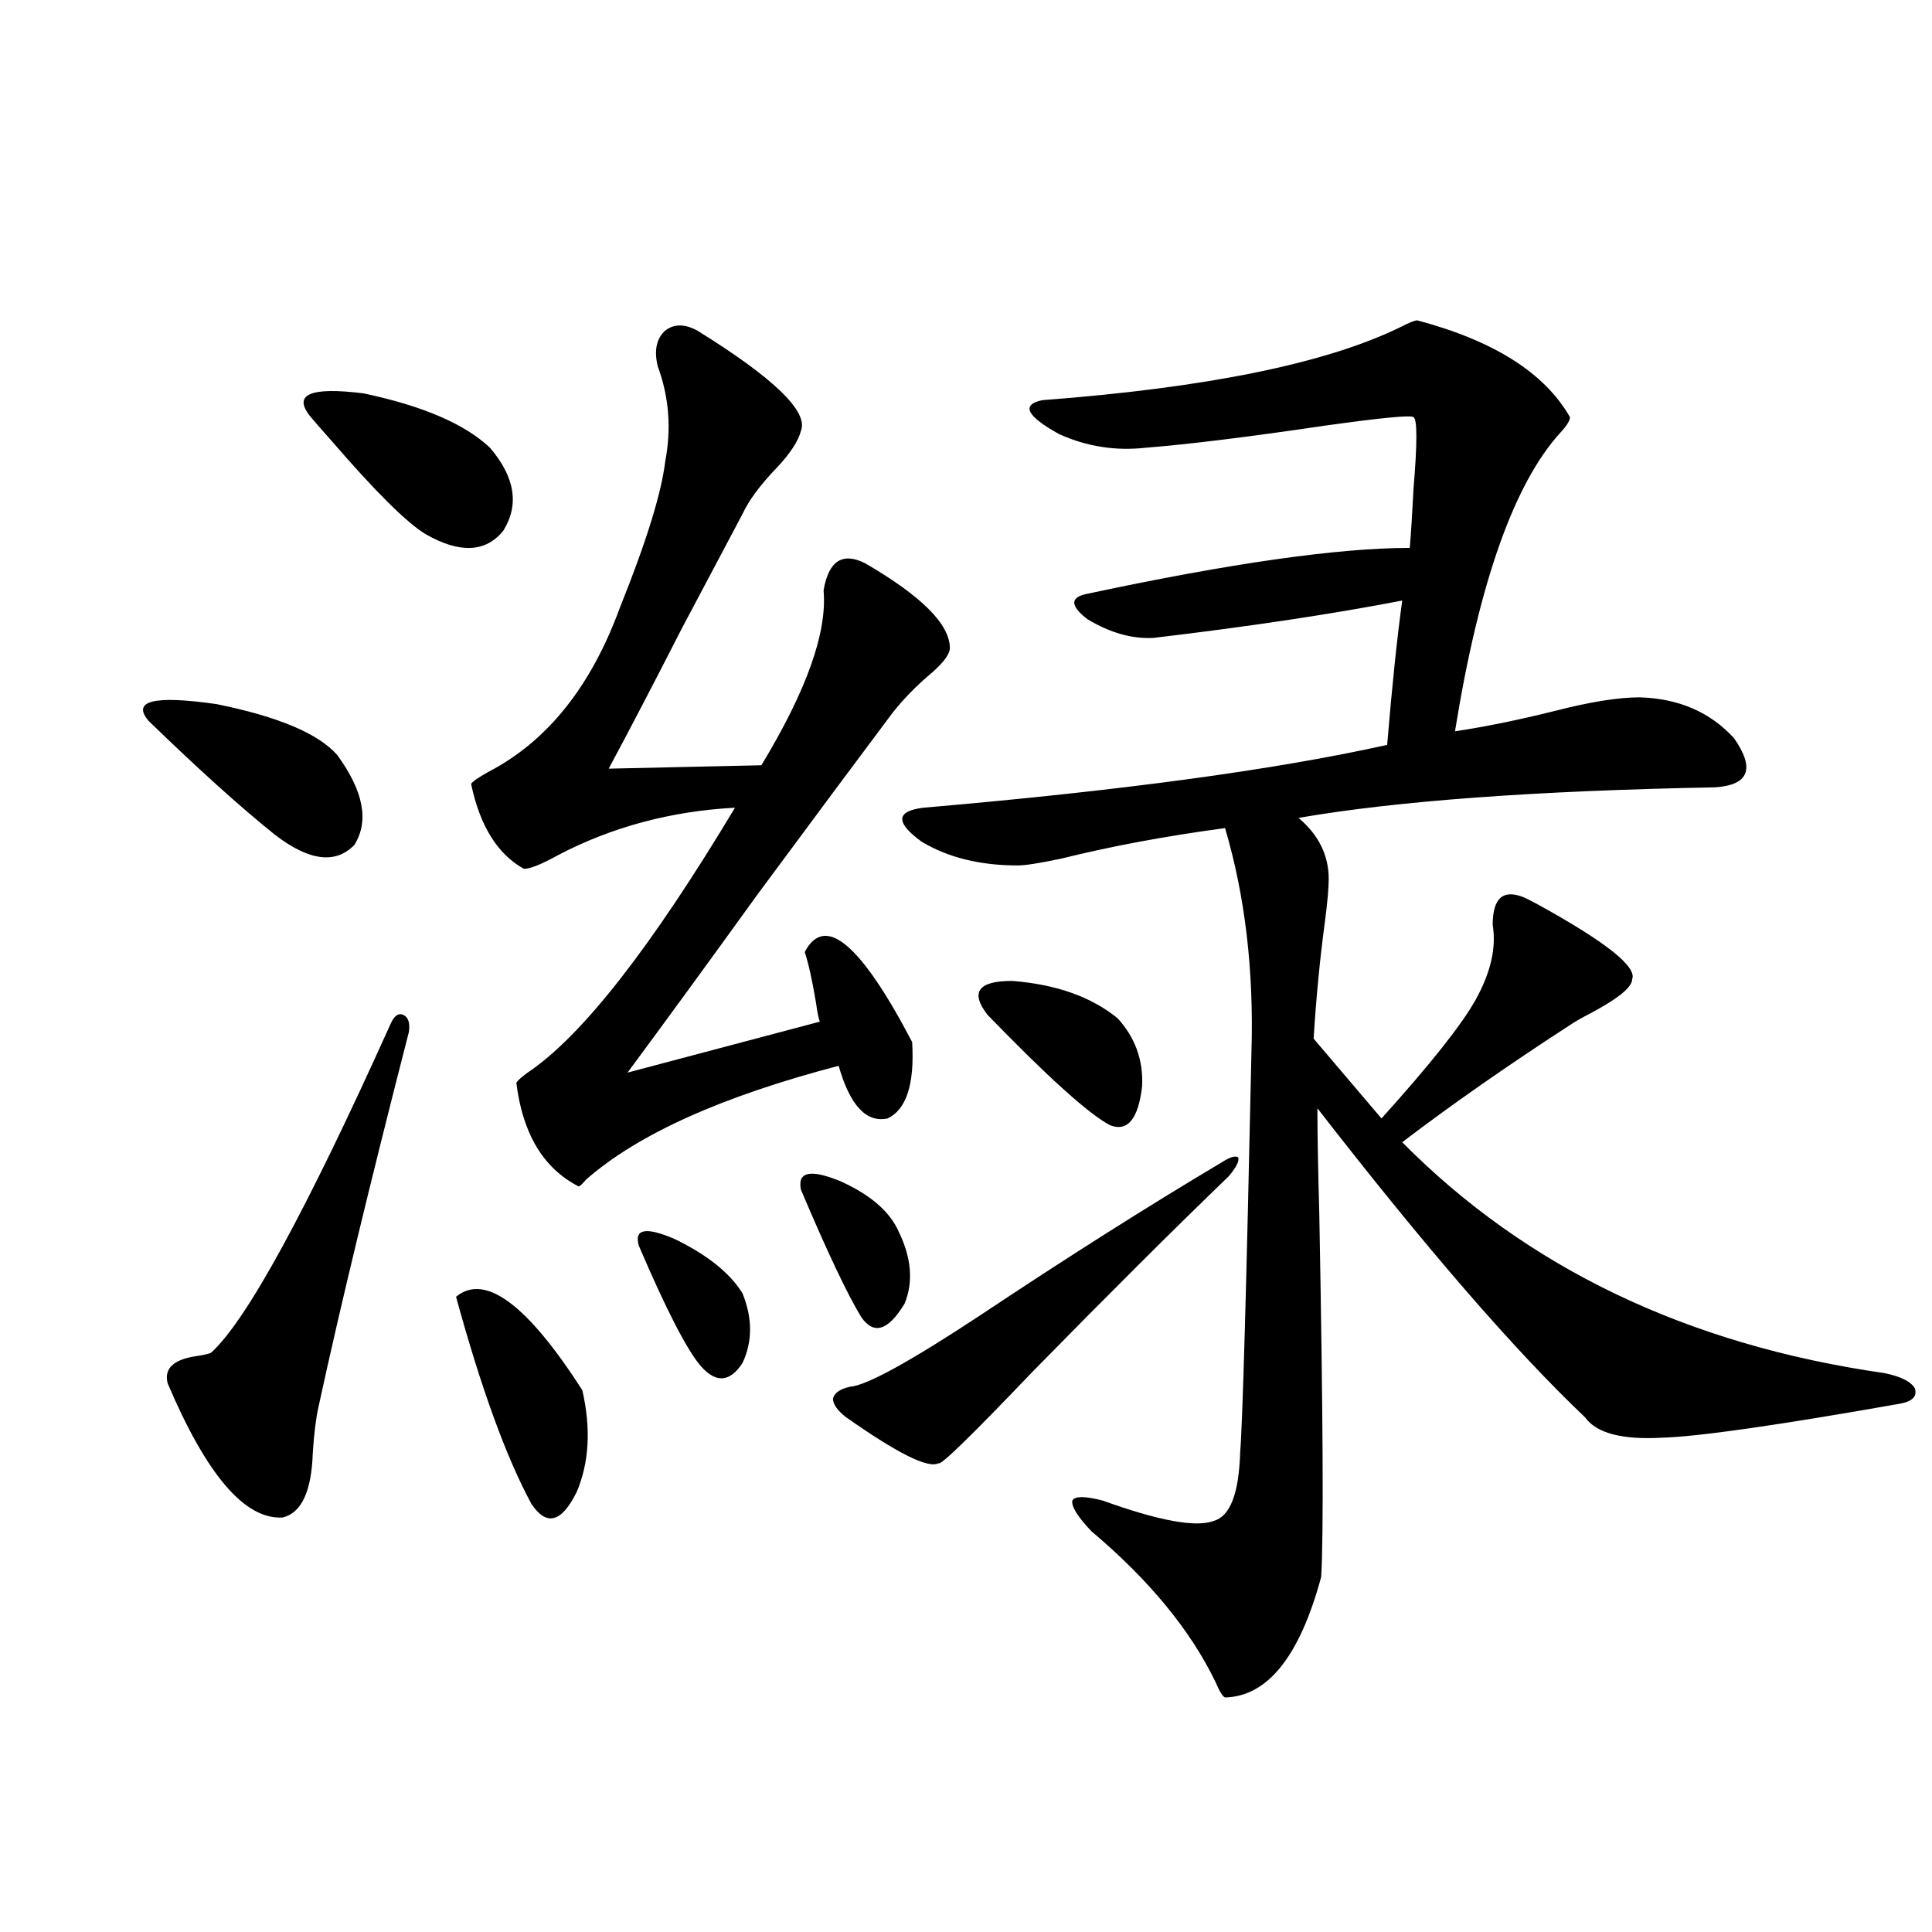 <?xml version="1.0" encoding="utf-8"?>
<!-- Generator: Adobe Illustrator 16.0.0, SVG Export Plug-In . SVG Version: 6.00 Build 0)  -->
<!DOCTYPE svg PUBLIC "-//W3C//DTD SVG 1.1//EN" "http://www.w3.org/Graphics/SVG/1.1/DTD/svg11.dtd">
<svg version="1.1" id="图层_1" xmlns="http://www.w3.org/2000/svg" xmlns:xlink="http://www.w3.org/1999/xlink" x="0px" y="0px"
	 width="1000px" height="1000px" viewBox="0 0 1000 1000" enable-background="new 0 0 1000 1000" xml:space="preserve">
<path d="M77.022,373.246c-9.115-10.547,2.592-13.472,35.121-8.789c31.859,6.455,52.682,15.244,62.438,26.367
	c13.658,18.76,16.585,34.277,8.78,46.582c-9.756,9.971-23.414,8.213-40.975-5.273C124.826,418.07,103.028,398.446,77.022,373.246z
	 M211.653,534.086c-20.167,78.525-35.776,143.262-46.828,194.238c-1.311,5.864-2.286,13.774-2.927,23.73
	c-0.655,19.927-5.854,31.064-15.609,33.398c-19.512,1.182-39.358-21.973-59.511-69.434c-1.951-7.607,2.927-12.305,14.634-14.063
	c3.902-0.576,6.494-1.167,7.805-1.758c18.201-16.396,49.1-72.949,92.681-169.629c1.951-4.683,4.223-6.44,6.829-5.273
	C211.318,526.479,212.294,529.403,211.653,534.086z M160.923,215.922c-9.756-11.714-0.655-15.82,27.316-12.305
	c30.563,6.455,52.347,15.82,65.364,28.125c13.003,15.244,15.274,29.595,6.829,43.066c-9.115,11.138-22.438,11.729-39.999,1.758
	c-9.756-5.85-26.021-21.973-48.779-48.34C166.441,222.377,162.874,218.271,160.923,215.922z M236.043,671.195
	c14.954-12.305,36.737,3.818,65.364,48.34c4.543,19.927,3.567,37.505-2.927,52.734c-7.805,15.82-15.609,17.881-23.414,6.152
	C262.049,754.403,249.046,718.656,236.043,671.195z M360.918,171.098c39.664,24.609,57.56,41.899,53.657,51.855
	c-1.311,5.273-5.533,11.729-12.683,19.336c-8.46,8.789-14.313,16.699-17.561,23.73c-6.509,12.305-16.92,31.943-31.219,58.887
	c-14.969,29.307-27.651,53.613-38.048,72.949l79.022-1.758c23.414-38.672,34.146-68.843,32.194-90.527
	c2.592-15.229,9.756-19.912,21.463-14.063c29.268,17.002,43.901,31.641,43.901,43.945c0,2.939-2.927,7.031-8.78,12.305
	c-8.46,7.031-15.609,14.365-21.463,21.973c-16.265,21.685-39.358,52.734-69.267,93.164c-25.365,35.156-47.804,65.918-67.315,92.285
	l99.51-26.367c-0.655-1.758-1.311-4.971-1.951-9.668c-1.951-11.714-3.902-20.503-5.854-26.367
	c10.396-19.912,28.933-4.395,55.608,46.582c1.296,21.685-2.927,34.868-12.683,39.551c-11.066,2.349-19.512-6.729-25.365-27.246
	c-60.486,15.82-104.067,35.459-130.729,58.887c-1.951,2.349-3.262,3.516-3.902,3.516c-18.216-9.365-28.947-27.246-32.194-53.613
	c0.641-1.167,2.592-2.925,5.854-5.273c27.957-18.745,63.733-64.448,107.314-137.109c-33.17,1.758-63.748,9.971-91.705,24.609
	c-8.46,4.697-14.313,7.031-17.561,7.031c-13.658-7.607-22.773-22.261-27.316-43.945c0.641-1.167,3.567-3.213,8.78-6.152
	c30.563-15.82,53.322-44.233,68.291-85.254c13.658-33.975,21.463-59.175,23.414-75.586c3.247-16.987,1.951-33.398-3.902-49.219
	c-1.951-8.198-0.655-14.351,3.902-18.457C348.876,167.582,354.409,167.582,360.918,171.098z M330.675,644.828
	c-2.606-8.789,3.567-9.956,18.536-3.516c16.905,8.213,28.612,17.578,35.121,28.125c5.198,12.896,5.198,24.912,0,36.035
	c-6.509,9.971-13.658,10.547-21.463,1.758C355.705,699.032,344.974,678.227,330.675,644.828z M414.575,615.824
	c-1.951-9.365,4.878-10.835,20.487-4.395c15.609,7.031,25.686,15.82,30.243,26.367c6.494,13.486,7.47,25.791,2.927,36.914
	c-8.46,14.063-15.944,16.411-22.438,7.031C438.63,670.028,428.233,648.056,414.575,615.824z M632.131,601.762
	c4.543-2.925,7.47-3.804,8.78-2.637c0.641,1.758-0.976,4.985-4.878,9.668c-27.972,26.958-61.797,60.645-101.461,101.074
	c-31.874,33.398-48.139,49.219-48.779,47.461c-5.213,2.939-21.143-4.971-47.804-23.73c-4.558-3.516-6.829-6.729-6.829-9.668
	c0.641-2.925,3.567-4.971,8.78-6.152c8.445-0.576,30.884-12.881,67.315-36.914C552.133,650.98,593.748,624.613,632.131,601.762z
	 M733.592,165.824c39.664,10.547,66.005,27.246,79.022,50.098c0,1.758-1.631,4.395-4.878,7.91
	c-24.069,26.367-42.285,77.935-54.633,154.688c15.609-2.334,32.835-5.85,51.706-10.547c18.201-4.683,32.835-7.031,43.901-7.031
	c20.152,0.591,36.417,7.622,48.779,21.094c11.052,15.82,7.805,24.321-9.756,25.488c-93.016,1.758-164.874,7.031-215.604,15.82
	c10.396,8.789,15.609,19.336,15.609,31.641c0,4.697-0.655,12.017-1.951,21.973c-2.606,19.336-4.558,39.551-5.854,60.645
	l35.121,41.309c25.365-28.125,41.615-48.628,48.779-61.523c7.805-14.063,10.731-26.943,8.78-38.672
	c0-14.063,5.519-18.745,16.585-14.063c1.296,0.591,3.567,1.758,6.829,3.516c35.121,19.336,51.371,32.231,48.779,38.672
	c0,4.106-7.164,9.971-21.463,17.578c-4.558,2.349-8.14,4.395-10.731,6.152c-32.529,21.094-61.462,41.309-86.827,60.645
	c64.389,65.039,147.634,104.893,249.75,119.531c8.445,1.758,13.658,4.395,15.609,7.91c1.296,4.106-1.311,6.743-7.805,7.91
	c-63.093,11.138-104.067,17.002-122.924,17.578c-20.822,1.182-34.146-2.334-39.999-10.547
	c-36.432-34.565-82.604-87.891-138.533-159.961c0,12.896,0.32,31.064,0.976,54.492c1.951,104.302,2.271,166.992,0.976,188.086
	c-11.066,41.007-27.651,61.813-49.755,62.402c-1.311-0.59-2.927-3.227-4.878-7.91c-13.018-26.957-34.48-53.022-64.389-78.223
	c-7.164-7.607-10.411-12.881-9.756-15.82c1.296-2.334,6.494-2.334,15.609,0c29.268,10.547,48.444,14.063,57.56,10.547
	c8.445-2.334,13.003-14.063,13.658-35.156c1.296-15.82,3.247-84.951,5.854-207.422c1.296-42.188-3.262-80.859-13.658-116.016
	c-30.578,4.106-58.87,9.38-84.876,15.82c-11.066,2.349-18.536,3.516-22.438,3.516c-19.512,0-36.097-4.092-49.755-12.305
	c-13.658-9.956-13.338-15.82,0.976-17.578c102.102-8.789,182.1-19.624,239.994-32.52c2.592-31.05,5.198-55.947,7.805-74.707
	c-36.432,7.031-79.357,13.486-128.777,19.336c-11.066,0.591-22.438-2.637-34.146-9.668c-9.115-7.031-9.115-11.426,0-13.184
	c74.145-15.82,129.753-23.73,166.825-23.73c0.641-7.607,1.296-17.866,1.951-30.762c1.951-23.428,1.951-35.732,0-36.914
	c-1.311-1.167-16.585,0.303-45.853,4.395c-39.679,5.864-70.577,9.668-92.681,11.426c-15.609,1.758-30.578-0.576-44.877-7.031
	c-16.92-9.365-19.847-15.229-8.78-17.578c85.196-6.44,146.979-19.033,185.361-37.793
	C729.354,167.006,732.281,165.824,733.592,165.824z M511.158,525.297c-9.115-11.714-4.878-17.578,12.683-17.578
	c22.759,1.758,40.975,8.213,54.633,19.336c9.101,9.971,13.323,21.685,12.683,35.156c-1.951,17.002-7.484,23.73-16.585,20.215
	C563.505,576.576,542.377,557.528,511.158,525.297z"/>
</svg>
